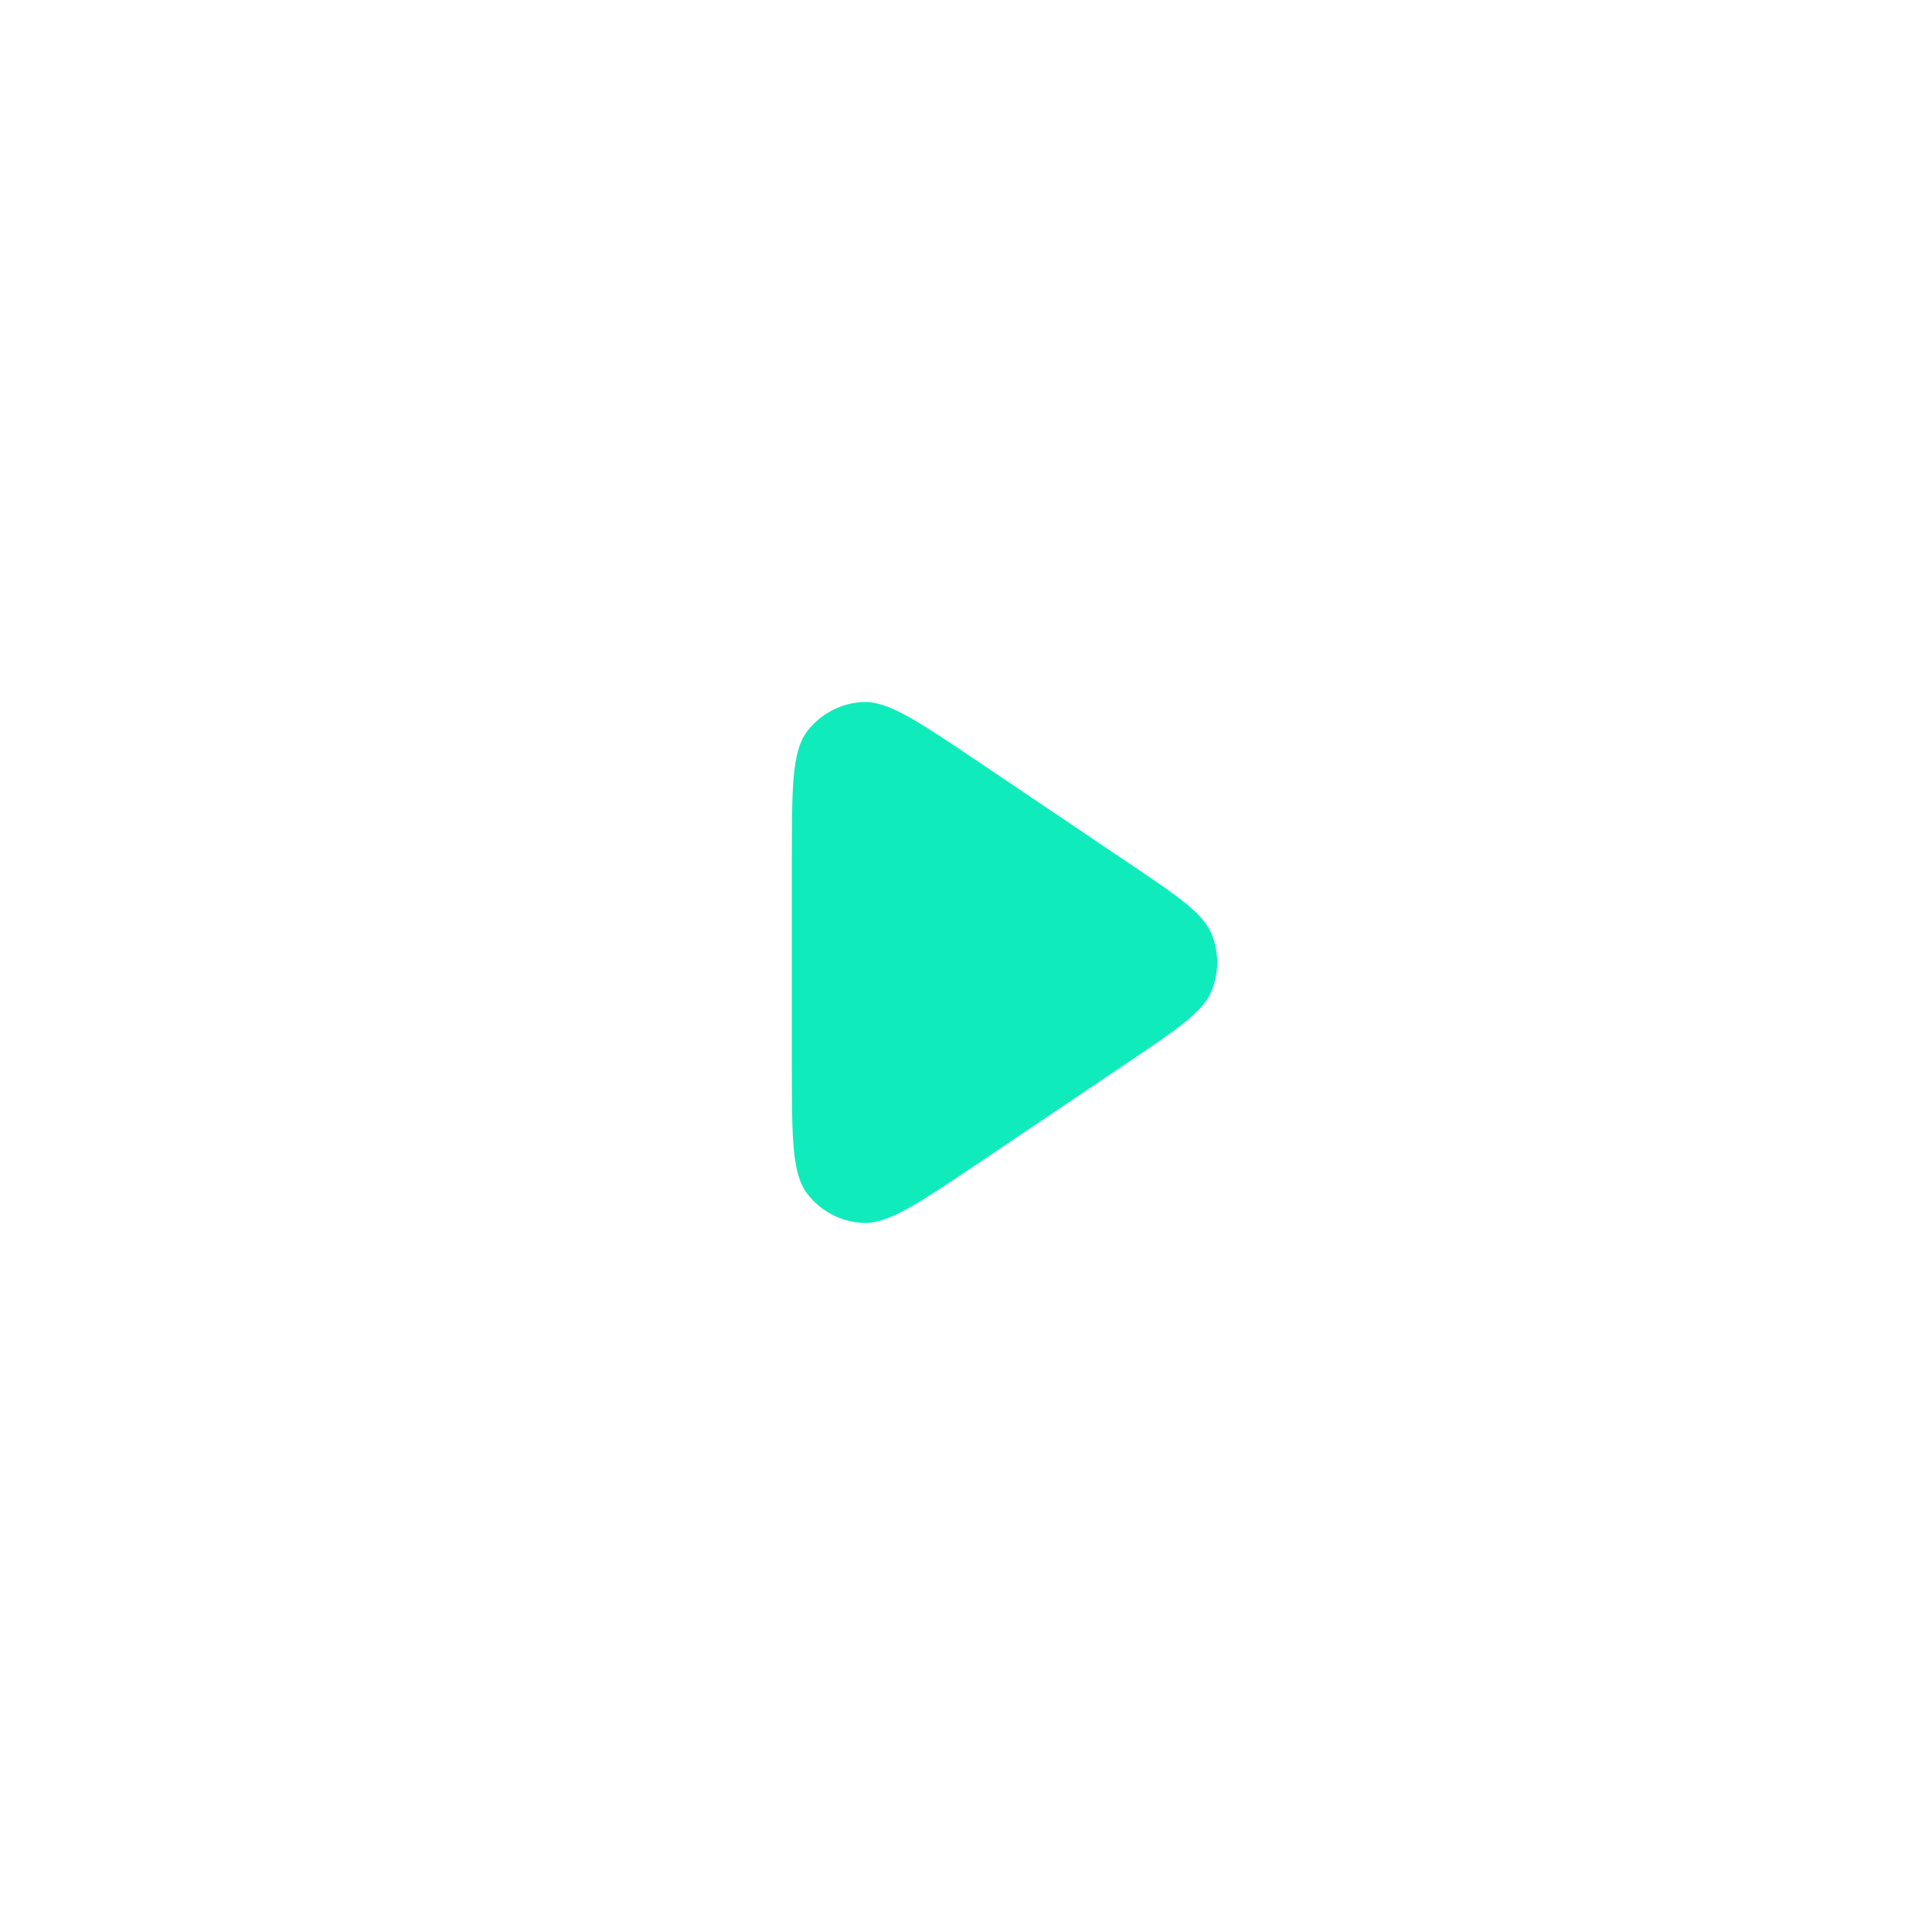 <svg width="101" height="101" viewBox="0 0 101 101" fill="none" xmlns="http://www.w3.org/2000/svg">
<g filter="url(#filter0_d_764_51091)">
<path d="M47.728 80.683C67.208 80.683 83 64.891 83 45.411C83 25.932 67.208 10.14 47.728 10.14C28.249 10.14 12.457 25.932 12.457 45.411C12.457 64.891 28.249 80.683 47.728 80.683Z" fill="white"/>
<path d="M38.418 39.804C38.418 35.986 38.418 34.078 39.213 33.029C39.906 32.116 40.965 31.553 42.109 31.489C43.423 31.415 45.006 32.481 48.172 34.615L56.039 39.915C58.618 41.653 59.907 42.521 60.358 43.614C60.752 44.569 60.752 45.641 60.358 46.596C59.907 47.688 58.618 48.557 56.039 50.294L48.172 55.595C45.006 57.728 43.423 58.794 42.109 58.721C40.965 58.656 39.906 58.093 39.213 57.18C38.418 56.132 38.418 54.223 38.418 50.405V39.804Z" fill="#10EBBC"/>
</g>
<defs>
<filter id="filter0_d_764_51091" x="0.546" y="0.463" width="100.32" height="100.32" filterUnits="userSpaceOnUse" color-interpolation-filters="sRGB">
<feFlood flood-opacity="0" result="BackgroundImageFix"/>
<feColorMatrix in="SourceAlpha" type="matrix" values="0 0 0 0 0 0 0 0 0 0 0 0 0 0 0 0 0 0 127 0" result="hardAlpha"/>
<feOffset dx="2.978" dy="5.211"/>
<feGaussianBlur stdDeviation="7.444"/>
<feComposite in2="hardAlpha" operator="out"/>
<feColorMatrix type="matrix" values="0 0 0 0 0 0 0 0 0 0 0 0 0 0 0 0 0 0 1 0"/>
<feBlend mode="normal" in2="BackgroundImageFix" result="effect1_dropShadow_764_51091"/>
<feBlend mode="normal" in="SourceGraphic" in2="effect1_dropShadow_764_51091" result="shape"/>
</filter>
</defs>
</svg>
